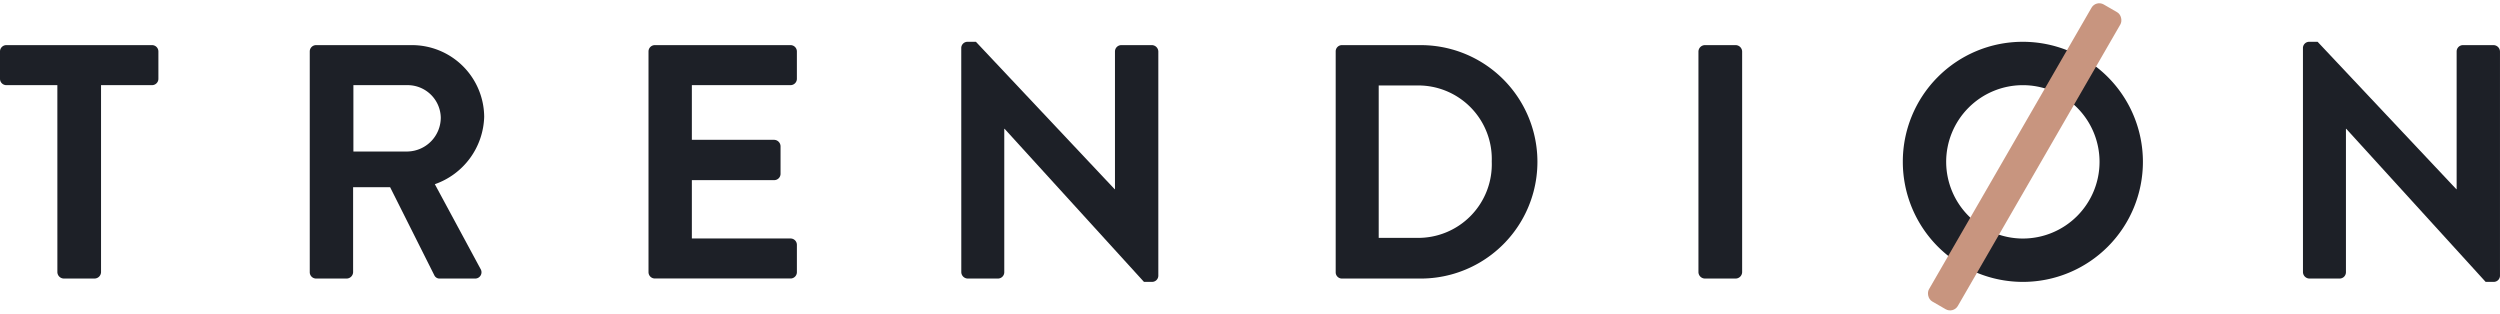 <svg xmlns="http://www.w3.org/2000/svg" width="280.377" height="35.179" viewBox="0 0 280.377 35.179">
  <g id="Logo" transform="translate(-315 -40.612)">
    <g id="Сгруппировать_2902" data-name="Сгруппировать 2902" transform="translate(315 45.3)" style="isolation: isolate">
      <path id="Контур_4171" data-name="Контур 4171" d="M6.888,16.985H1.165a.71.71,0,0,1-.71-.71V13.207a.711.711,0,0,1,.71-.71H17.509a.711.711,0,0,1,.71.71v3.067a.71.71,0,0,1-.71.71H11.786v20.98a.736.736,0,0,1-.71.71H7.6a.736.736,0,0,1-.71-.71Z" transform="translate(-0.455 -12.124)" fill="#1d2027"/>
      <path id="Контур_4172" data-name="Контур 4172" d="M32.97,13.207a.711.711,0,0,1,.71-.71h10.7a8.1,8.1,0,0,1,8.153,8.042,8.252,8.252,0,0,1-5.535,7.554l5.124,9.5a.707.707,0,0,1-.636,1.083H47.556a.64.64,0,0,1-.6-.337l-4.974-9.91H37.832v9.536a.736.736,0,0,1-.712.71H33.68a.71.71,0,0,1-.71-.71Zm10.995,11.22a3.81,3.81,0,0,0,3.7-3.815,3.721,3.721,0,0,0-3.7-3.627h-6.1v7.442Z" transform="translate(1.769 -12.124)" fill="#1d2027"/>
      <path id="Контур_4173" data-name="Контур 4173" d="M68.53,13.207a.711.711,0,0,1,.71-.71h15.22a.711.711,0,0,1,.71.71v3.067a.71.71,0,0,1-.71.71H73.391v6.134h9.237a.736.736,0,0,1,.71.71v3.1a.71.71,0,0,1-.71.71H73.391v6.545h11.07a.709.709,0,0,1,.71.71v3.066a.71.71,0,0,1-.71.71H69.24a.71.71,0,0,1-.71-.71Z" transform="translate(4.201 -12.124)" fill="#1d2027"/>
      <path id="Контур_4174" data-name="Контур 4174" d="M101.36,12.821a.7.7,0,0,1,.71-.673h.935l15.557,16.529h.037V13.231a.711.711,0,0,1,.712-.71h3.44a.736.736,0,0,1,.71.71V38.4a.7.7,0,0,1-.71.673h-.9L106.221,21.908h-.037V37.989a.71.71,0,0,1-.71.71h-3.4a.736.736,0,0,1-.71-.71Z" transform="translate(6.446 -12.148)" fill="#1d2027"/>
      <path id="Контур_4175" data-name="Контур 4175" d="M140.665,13.207a.7.7,0,0,1,.672-.71H150.2a13.089,13.089,0,1,1,0,26.179h-8.863a.7.7,0,0,1-.672-.71Zm9.087,20.906a8.256,8.256,0,0,0,8.415-8.564,8.246,8.246,0,0,0-8.415-8.527h-4.263V34.114Z" transform="translate(9.134 -12.124)" fill="#1d2027"/>
      <path id="Контур_4176" data-name="Контур 4176" d="M178.744,13.207a.736.736,0,0,1,.71-.71h3.478a.737.737,0,0,1,.712.71V37.965a.736.736,0,0,1-.712.71h-3.478a.735.735,0,0,1-.71-.71Z" transform="translate(11.738 -12.124)" fill="#1d2027"/>
      <path id="Контур_4177" data-name="Контур 4177" d="M213.624,12.148a13.463,13.463,0,1,1-13.426,13.5A13.438,13.438,0,0,1,213.624,12.148Zm0,22.064a8.6,8.6,0,1,0-8.564-8.564A8.618,8.618,0,0,0,213.624,34.212Z" transform="translate(13.205 -12.148)" fill="#1d2027"/>
      <path id="Контур_4178" data-name="Контур 4178" d="M242.2,12.821a.7.7,0,0,1,.71-.673h.935L259.4,28.677h.037V13.231a.711.711,0,0,1,.711-.71h3.441a.736.736,0,0,1,.709.71V38.4a.7.7,0,0,1-.709.673h-.9L247.059,21.908h-.037V37.989a.709.709,0,0,1-.709.71h-3.4a.736.736,0,0,1-.71-.71Z" transform="translate(16.077 -12.148)" fill="#1d2027"/>
    </g>
    <rect id="Прямоугольник_3259" data-name="Прямоугольник 3259" width="3.739" height="38.462" rx="1" transform="translate(550.065 40.612) rotate(30)" fill="#c8957f"/>
  </g>
</svg>
